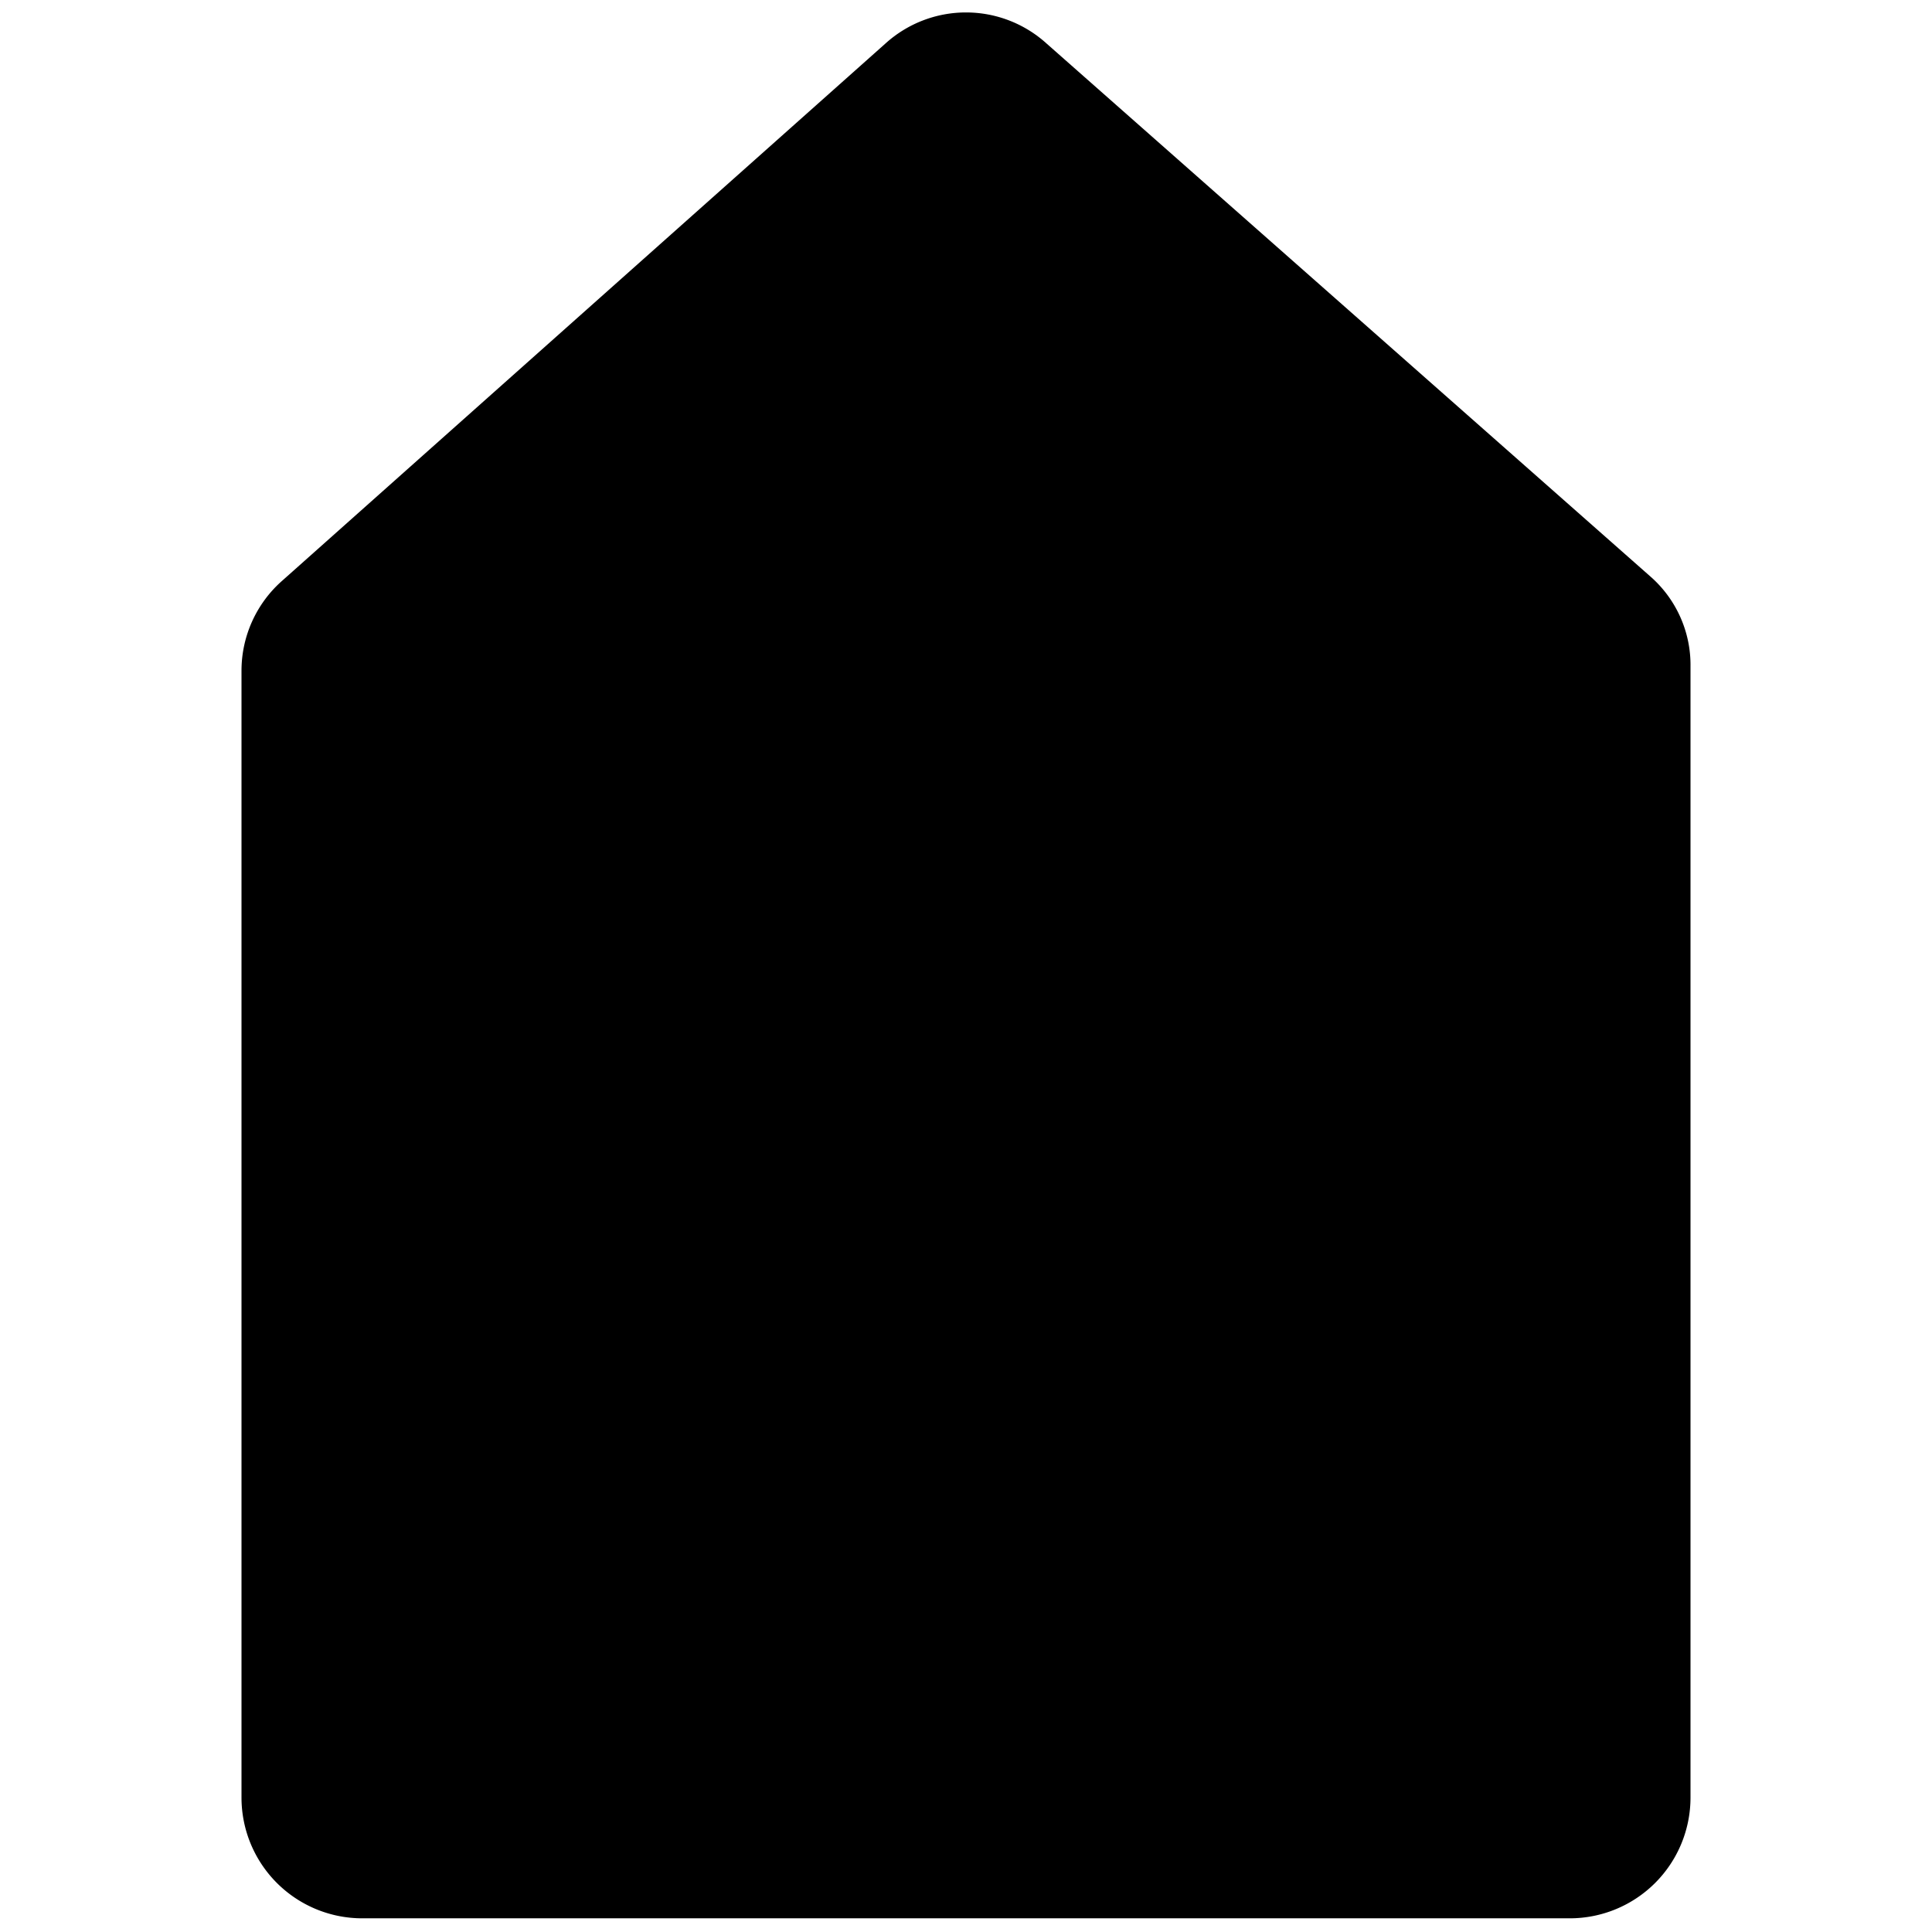 <svg xmlns="http://www.w3.org/2000/svg" viewBox="0 0 24 24"><path d="M3 22.33v-14a1.49 1.49 0 0 1 0.51 -1.12L11 0.54a1.49 1.49 0 0 1 2 0l7.5 6.62a1.46 1.46 0 0 1 0.5 1.12v14.05a1.5 1.5 0 0 1 -1.5 1.5h-15a1.5 1.5 0 0 1 -1.5 -1.5Z" fill="#000000" stroke-width="1"></path></svg>